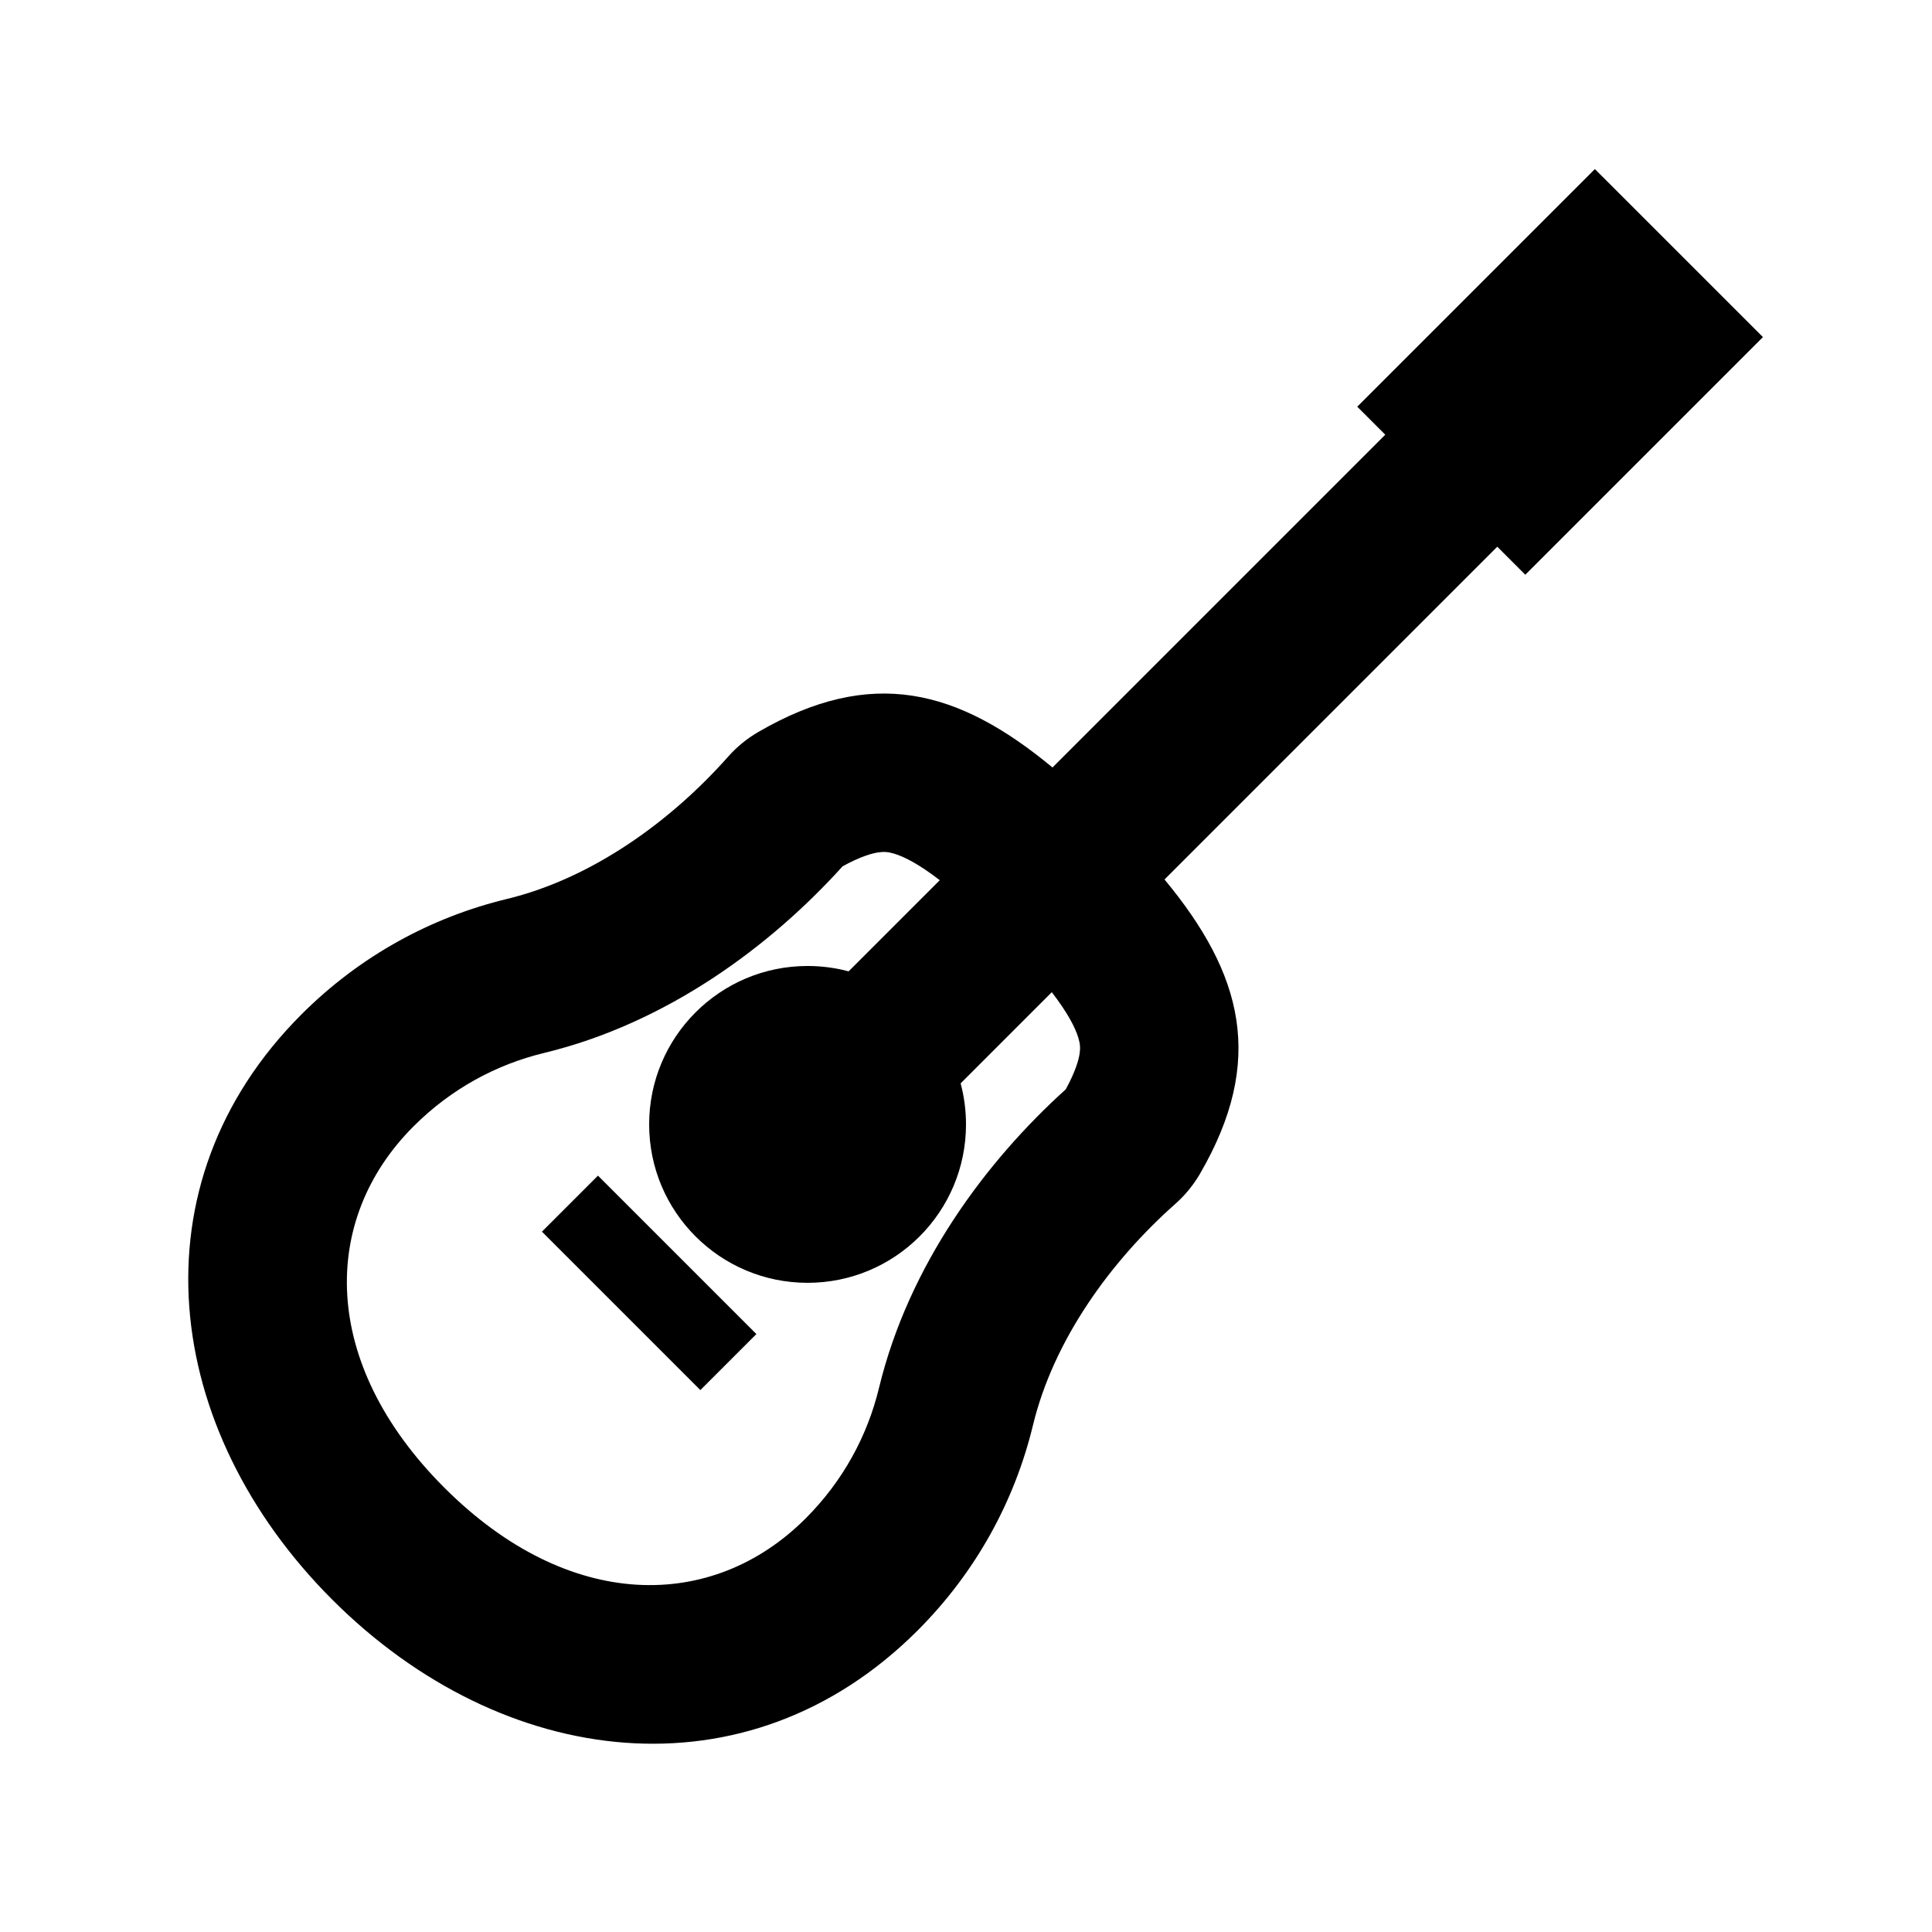 <?xml version="1.0" encoding="UTF-8"?>
<!-- Uploaded to: ICON Repo, www.iconrepo.com, Generator: ICON Repo Mixer Tools -->
<svg fill="#000000" width="800px" height="800px" version="1.1" viewBox="144 144 512 512" xmlns="http://www.w3.org/2000/svg">
 <g>
  <path d="m287.62 470.4 41.984 41.984 14.844-14.844-41.984-41.984z"/>
  <path d="m548.22 296.31 62.977-62.977-44.535-44.527-62.977 62.973 7.422 7.422-88.184 88.188c-25.043-20.742-47.961-26.84-78.02-9.375-2.875 1.672-5.629 3.902-7.832 6.391-15.355 17.348-36.254 32.398-58.773 37.84-19.934 4.82-38.84 15.012-54.402 30.578-45.09 45.086-36.922 110.03 8.168 155.11 45.09 45.09 110.02 53.254 155.11 8.164 15.559-15.559 25.75-34.461 30.57-54.391 5.445-22.52 20.5-43.422 37.852-58.777 2.488-2.203 4.719-4.961 6.391-7.832 17.473-30.074 11.367-52.988-9.379-78.027l88.184-88.184zm-148.22 145.67c0-3.762-0.496-7.406-1.422-10.875l24.16-24.164c4.273 5.566 6.211 9.398 7.019 12.035 0.5 1.621 0.574 2.812 0.344 4.293-0.25 1.602-1.043 4.633-3.672 9.422-21.215 19.156-41.625 46.609-49.492 79.148-3.059 12.641-9.5 24.621-19.449 34.574-24.703 24.703-62.75 24.82-95.738-8.168-32.992-32.988-32.871-71.035-8.168-95.742 9.949-9.949 21.934-16.395 34.578-19.453 32.539-7.863 59.992-28.266 79.148-49.48 4.785-2.625 7.812-3.422 9.414-3.672 1.48-0.227 2.676-0.152 4.301 0.348 2.637 0.809 6.469 2.742 12.027 7.012l-24.16 24.16c-3.469-0.93-7.113-1.422-10.875-1.422-23.188 0-41.984 18.793-41.984 41.984 0 23.188 18.797 41.98 41.984 41.98s41.984-18.793 41.984-41.98z" fill-rule="evenodd"/>
 </g>
</svg>